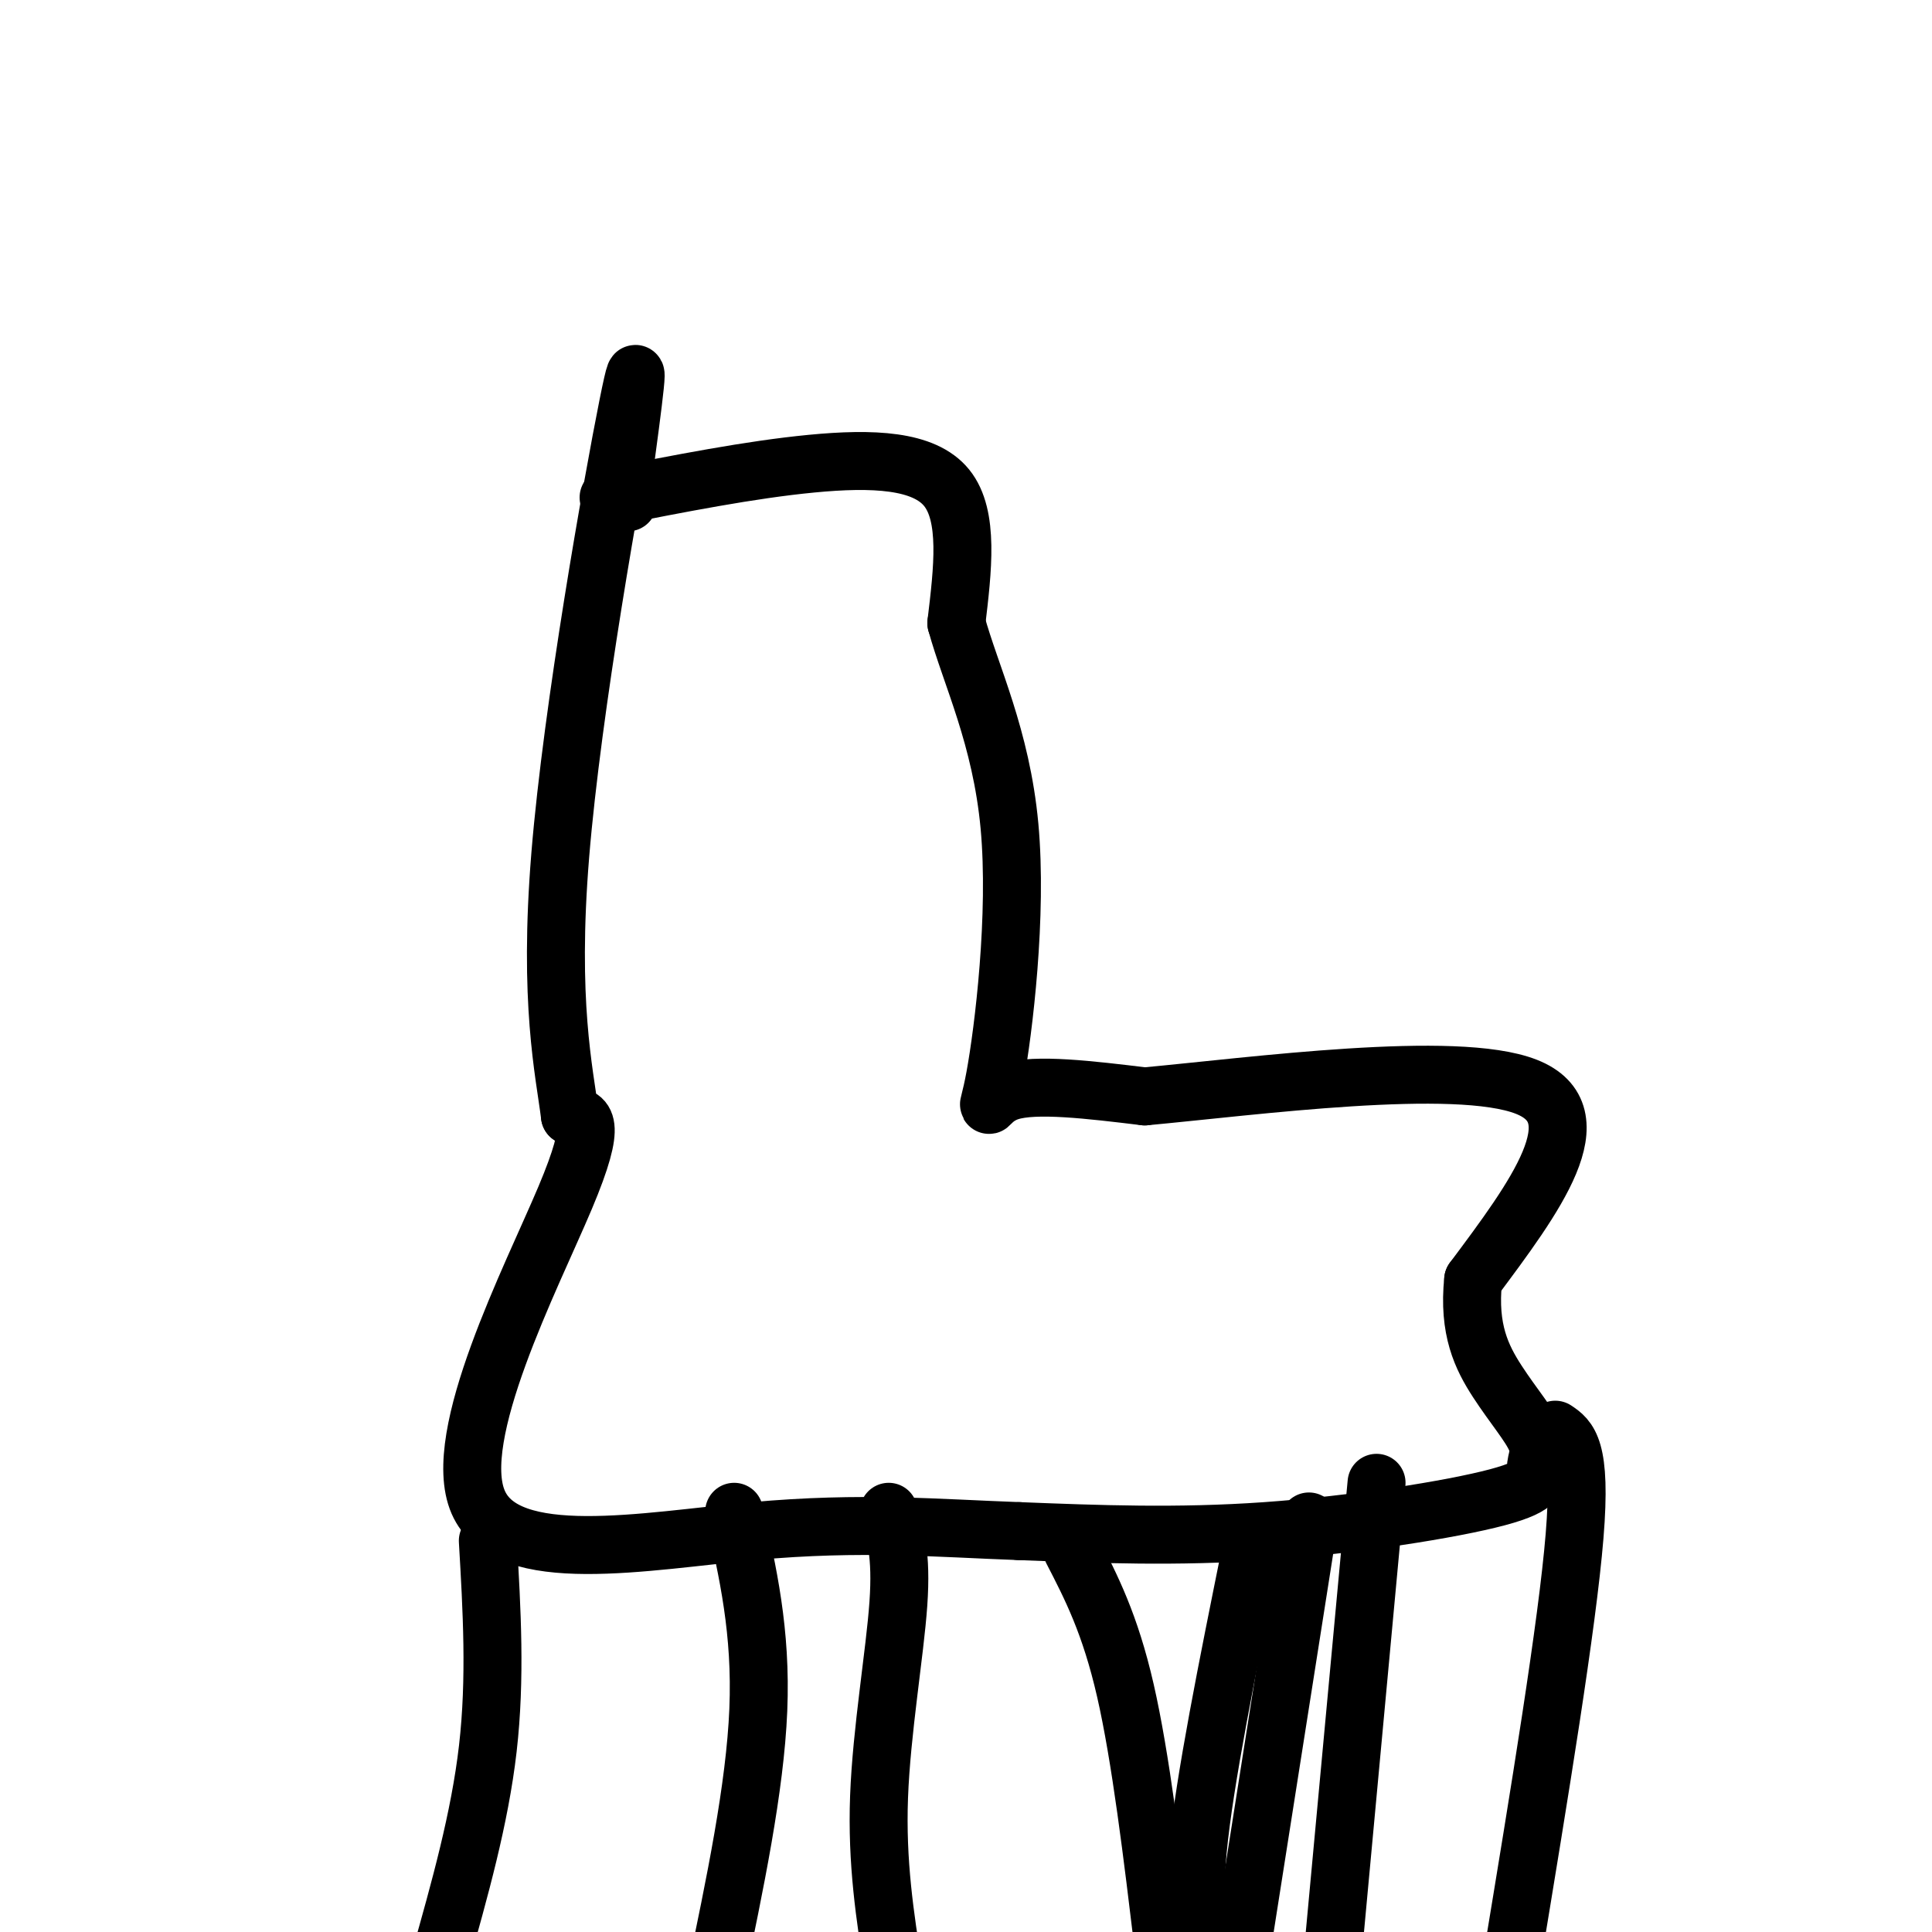 <svg viewBox='0 0 400 400' version='1.1' xmlns='http://www.w3.org/2000/svg' xmlns:xlink='http://www.w3.org/1999/xlink'><g fill='none' stroke='#000000' stroke-width='12' stroke-linecap='round' stroke-linejoin='round'><path d='M126,103c14.667,-2.889 29.333,-5.778 42,-7c12.667,-1.222 23.333,-0.778 28,5c4.667,5.778 3.333,16.889 2,28'/><path d='M198,129c2.941,10.737 9.293,23.579 11,42c1.707,18.421 -1.233,42.421 -3,52c-1.767,9.579 -2.362,4.737 3,3c5.362,-1.737 16.681,-0.368 28,1'/><path d='M237,227c22.400,-2.067 64.400,-7.733 79,-2c14.600,5.733 1.800,22.867 -11,40'/><path d='M305,265c-1.063,10.296 1.779,16.035 5,21c3.221,4.965 6.822,9.156 8,12c1.178,2.844 -0.066,4.340 0,6c0.066,1.660 1.441,3.486 -8,6c-9.441,2.514 -29.697,5.718 -48,7c-18.303,1.282 -34.651,0.641 -51,0'/><path d='M211,317c-16.608,-0.587 -32.627,-2.054 -55,0c-22.373,2.054 -51.100,7.630 -57,-6c-5.900,-13.630 11.029,-46.466 18,-63c6.971,-16.534 3.986,-16.767 1,-17'/><path d='M118,231c-1.143,-9.131 -4.500,-23.458 -2,-54c2.500,-30.542 10.857,-77.298 14,-93c3.143,-15.702 1.071,-0.351 -1,15'/><path d='M129,99c0.000,3.333 0.500,4.167 1,5'/><path d='M101,319c0.833,14.250 1.667,28.500 0,43c-1.667,14.500 -5.833,29.250 -10,44'/><path d='M152,313c2.833,12.417 5.667,24.833 5,41c-0.667,16.167 -4.833,36.083 -9,56'/><path d='M184,313c1.356,4.378 2.711,8.756 2,19c-0.711,10.244 -3.489,26.356 -4,40c-0.511,13.644 1.244,24.822 3,36'/><path d='M222,321c3.917,7.583 7.833,15.167 11,29c3.167,13.833 5.583,33.917 8,54'/><path d='M322,296c2.750,1.833 5.500,3.667 4,22c-1.500,18.333 -7.250,53.167 -13,88'/><path d='M285,307c0.000,0.000 -9.000,97.000 -9,97'/><path d='M259,321c-4.833,23.917 -9.667,47.833 -11,62c-1.333,14.167 0.833,18.583 3,23'/><path d='M271,315c0.000,0.000 -14.000,89.000 -14,89'/></g>
</svg>